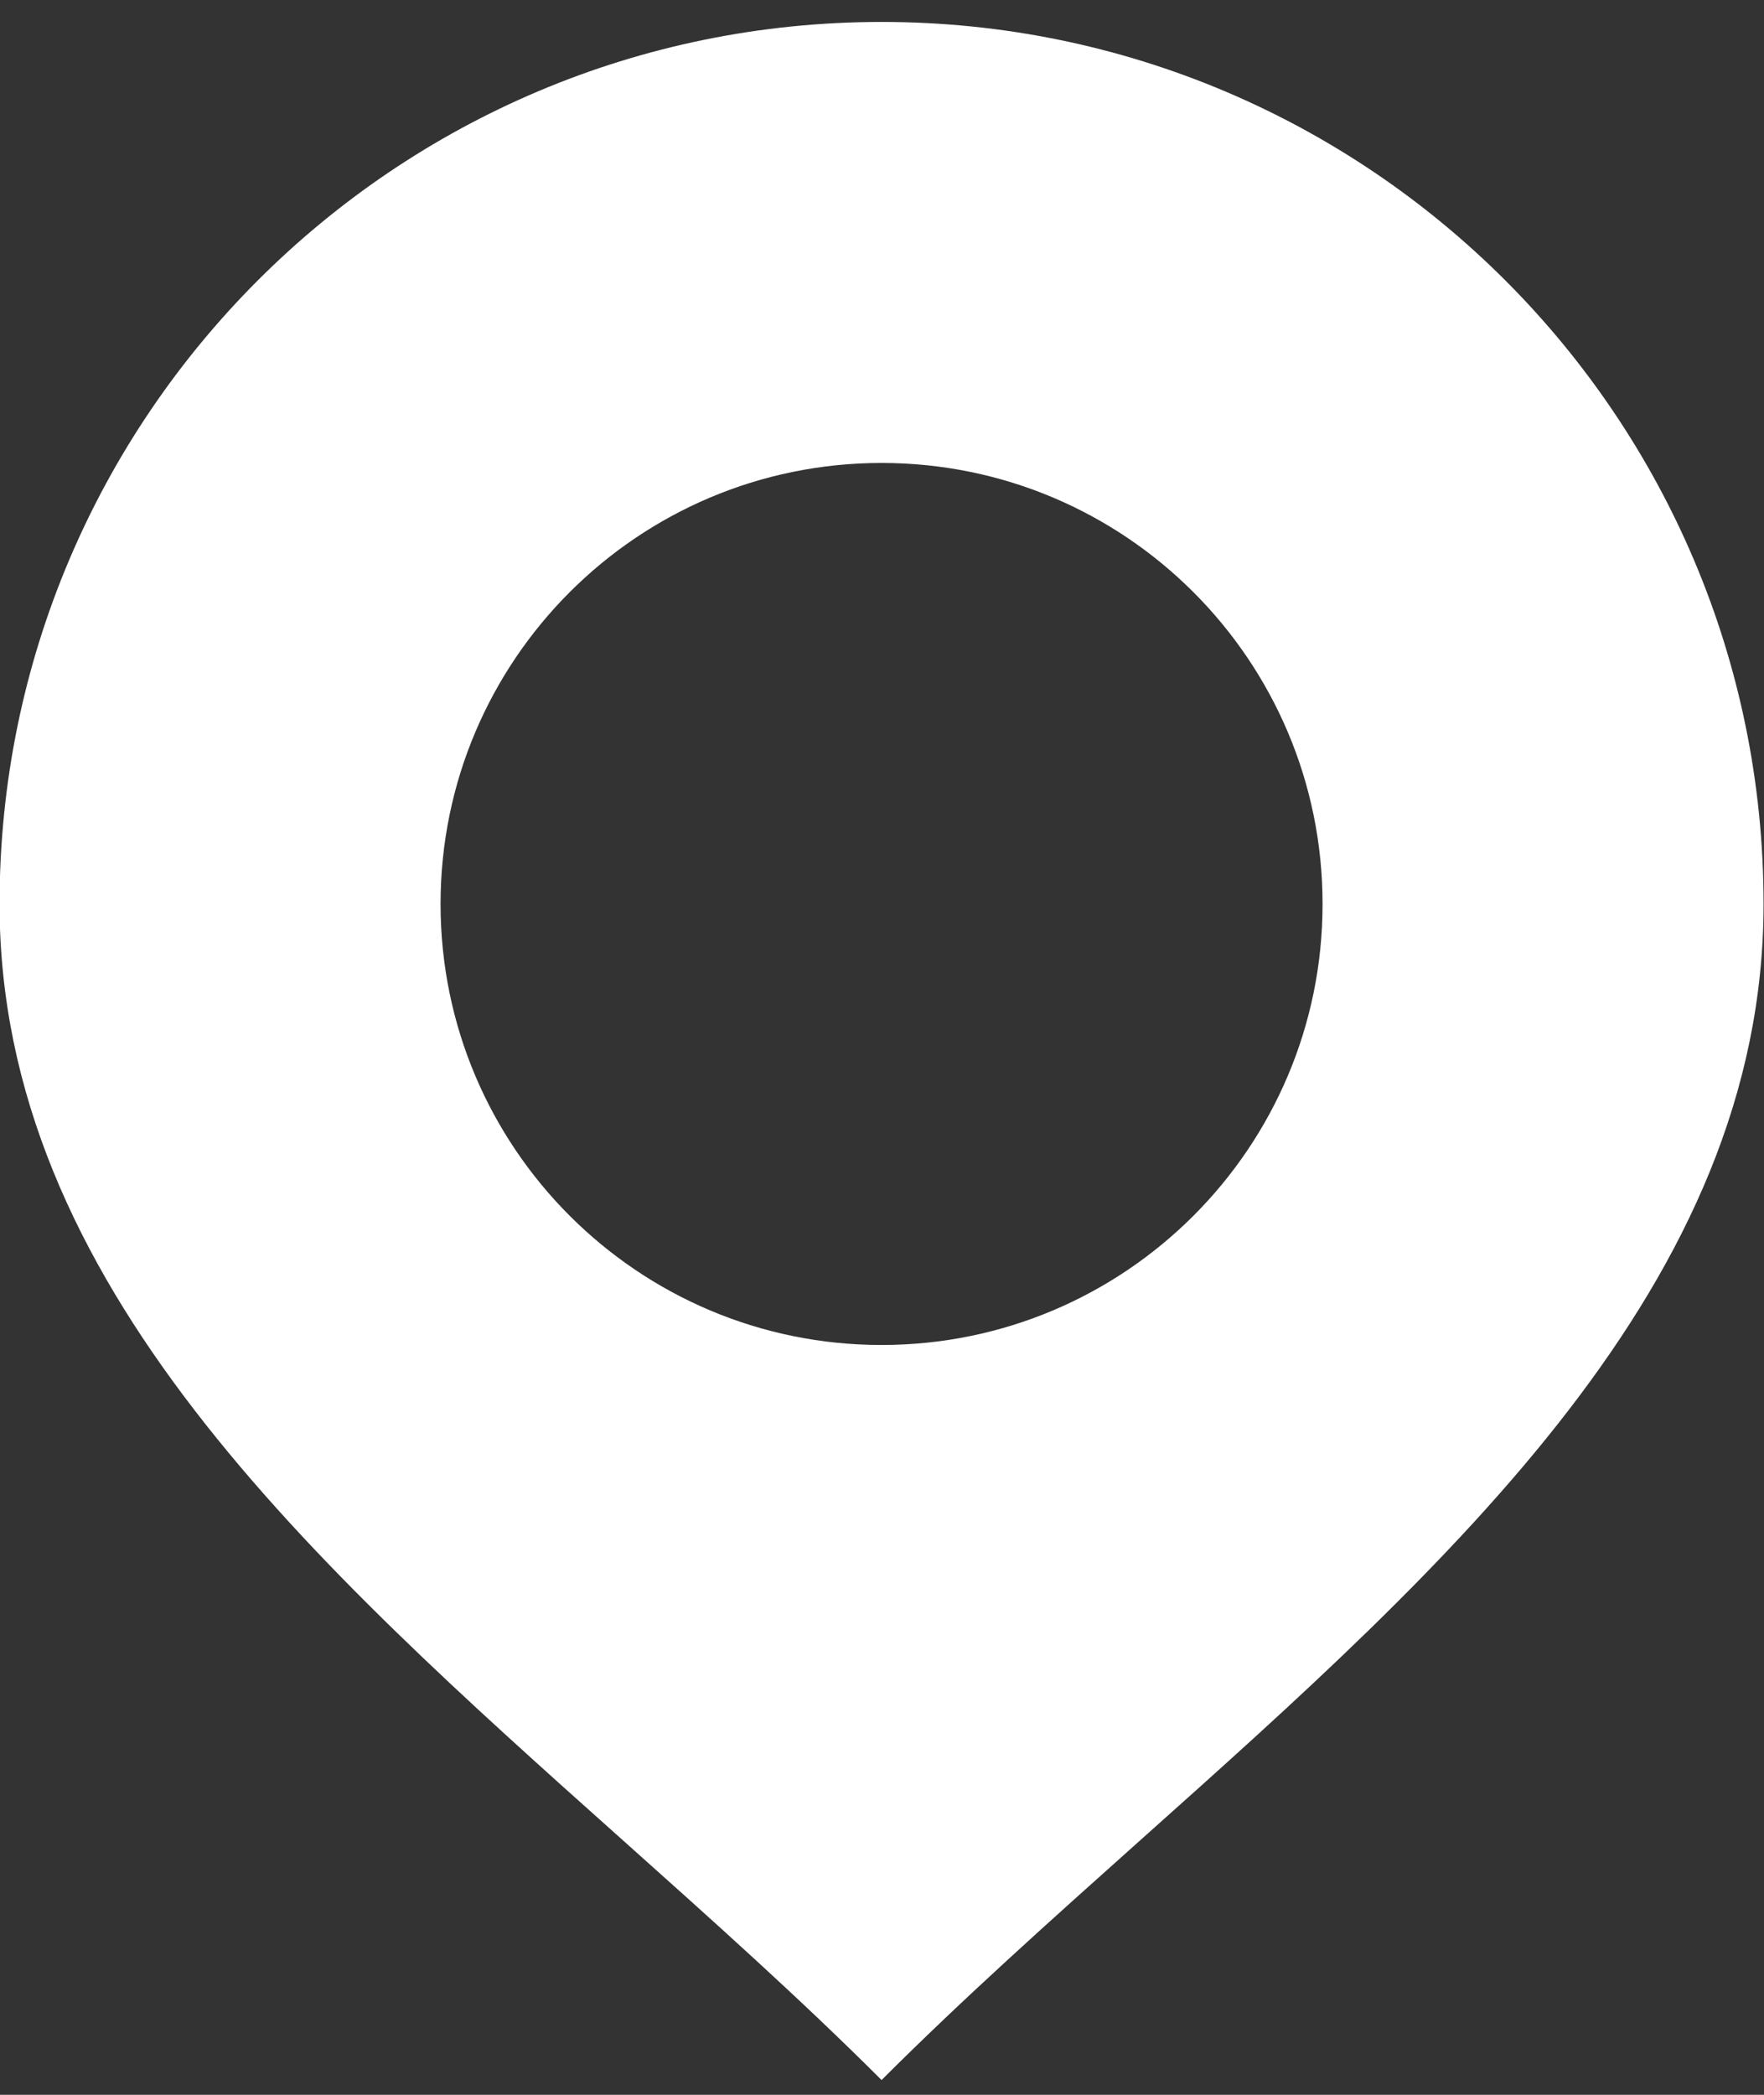 <svg width="16" height="19" viewBox="0 0 16 19" fill="none" xmlns="http://www.w3.org/2000/svg">
<rect x="0" y="0" width="16" height="19" fill="#333333" stroke="none"/>
<path fill-rule="evenodd" clip-rule="evenodd" d="M10.337 16.696C13.164 14.171 15.996 11.641 15.996 8.199C15.996 3.781 12.414 0.199 7.996 0.199C3.578 0.199 -0.004 3.781 -0.004 8.199C-0.004 11.641 2.828 14.171 5.655 16.696C6.457 17.413 7.259 18.129 7.996 18.866C8.733 18.129 9.535 17.413 10.337 16.696ZM7.996 12.199C10.205 12.199 11.996 10.408 11.996 8.199C11.996 5.99 10.205 4.199 7.996 4.199C5.787 4.199 3.996 5.99 3.996 8.199C3.996 10.408 5.787 12.199 7.996 12.199Z" fill="white"/>
</svg>
